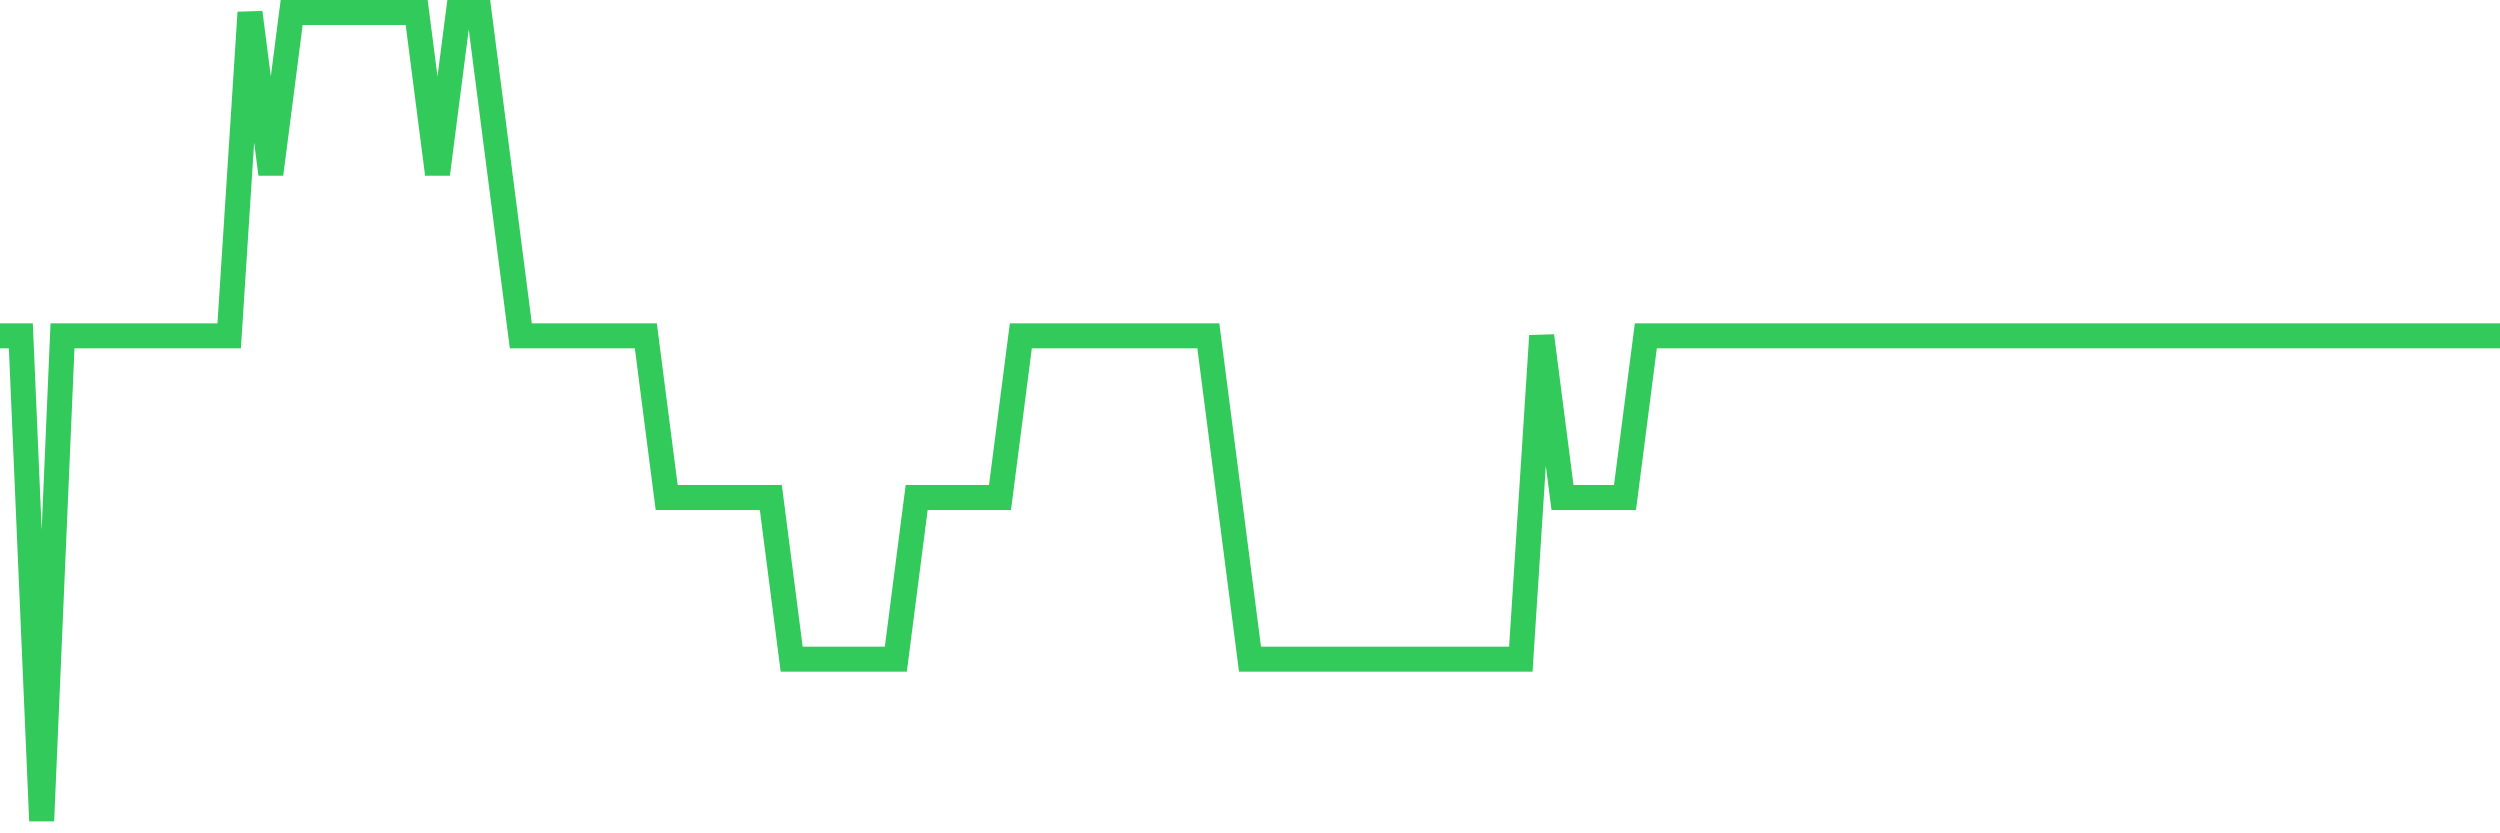 <svg
  xmlns="http://www.w3.org/2000/svg"
  xmlns:xlink="http://www.w3.org/1999/xlink"
  width="120"
  height="40"
  viewBox="0 0 120 40"
  preserveAspectRatio="none"
>
  <polyline
    points="0,16.12 1,16.12 2,39.4 3,16.12 4,16.12 5,16.12 6,16.12 7,16.12 8,16.12 9,16.12 10,16.12 11,16.12 12,0.6 13,8.36 14,0.6 15,0.6 16,0.6 17,0.6 18,0.6 19,0.6 20,0.6 21,8.36 22,0.6 23,0.6 24,8.36 25,16.12 26,16.12 27,16.12 28,16.12 29,16.12 30,16.12 31,16.12 32,23.88 33,23.88 34,23.88 35,23.88 36,23.88 37,23.88 38,31.64 39,31.64 40,31.64 41,31.64 42,31.64 43,31.64 44,23.88 45,23.88 46,23.88 47,23.88 48,23.88 49,16.12 50,16.12 51,16.12 52,16.12 53,16.12 54,16.12 55,16.12 56,16.12 57,16.12 58,16.12 59,23.88 60,31.64 61,31.64 62,31.64 63,31.64 64,31.64 65,31.64 66,31.64 67,31.64 68,31.64 69,31.64 70,31.64 71,31.64 72,31.64 73,31.64 74,16.12 75,23.88 76,23.88 77,23.88 78,23.88 79,16.12 80,16.12 81,16.12 82,16.12 83,16.12 84,16.12 85,16.12 86,16.12 87,16.12 88,16.12 89,16.12 90,16.12 91,16.12 92,16.12 93,16.12 94,16.12 95,16.12 96,16.12 97,16.12 98,16.12 99,16.12 100,16.12 101,16.12 102,16.12 103,16.12 104,16.12 105,16.12 106,16.12 107,16.12 108,16.12 109,16.12 110,16.12 111,16.12 112,16.12 113,16.12 114,16.12 115,16.12 116,16.12 117,16.12 118,16.12 119,16.12 120,16.12"
    fill="none"
    stroke="#32ca5b"
    stroke-width="1.2"
  >
  </polyline>
</svg>
